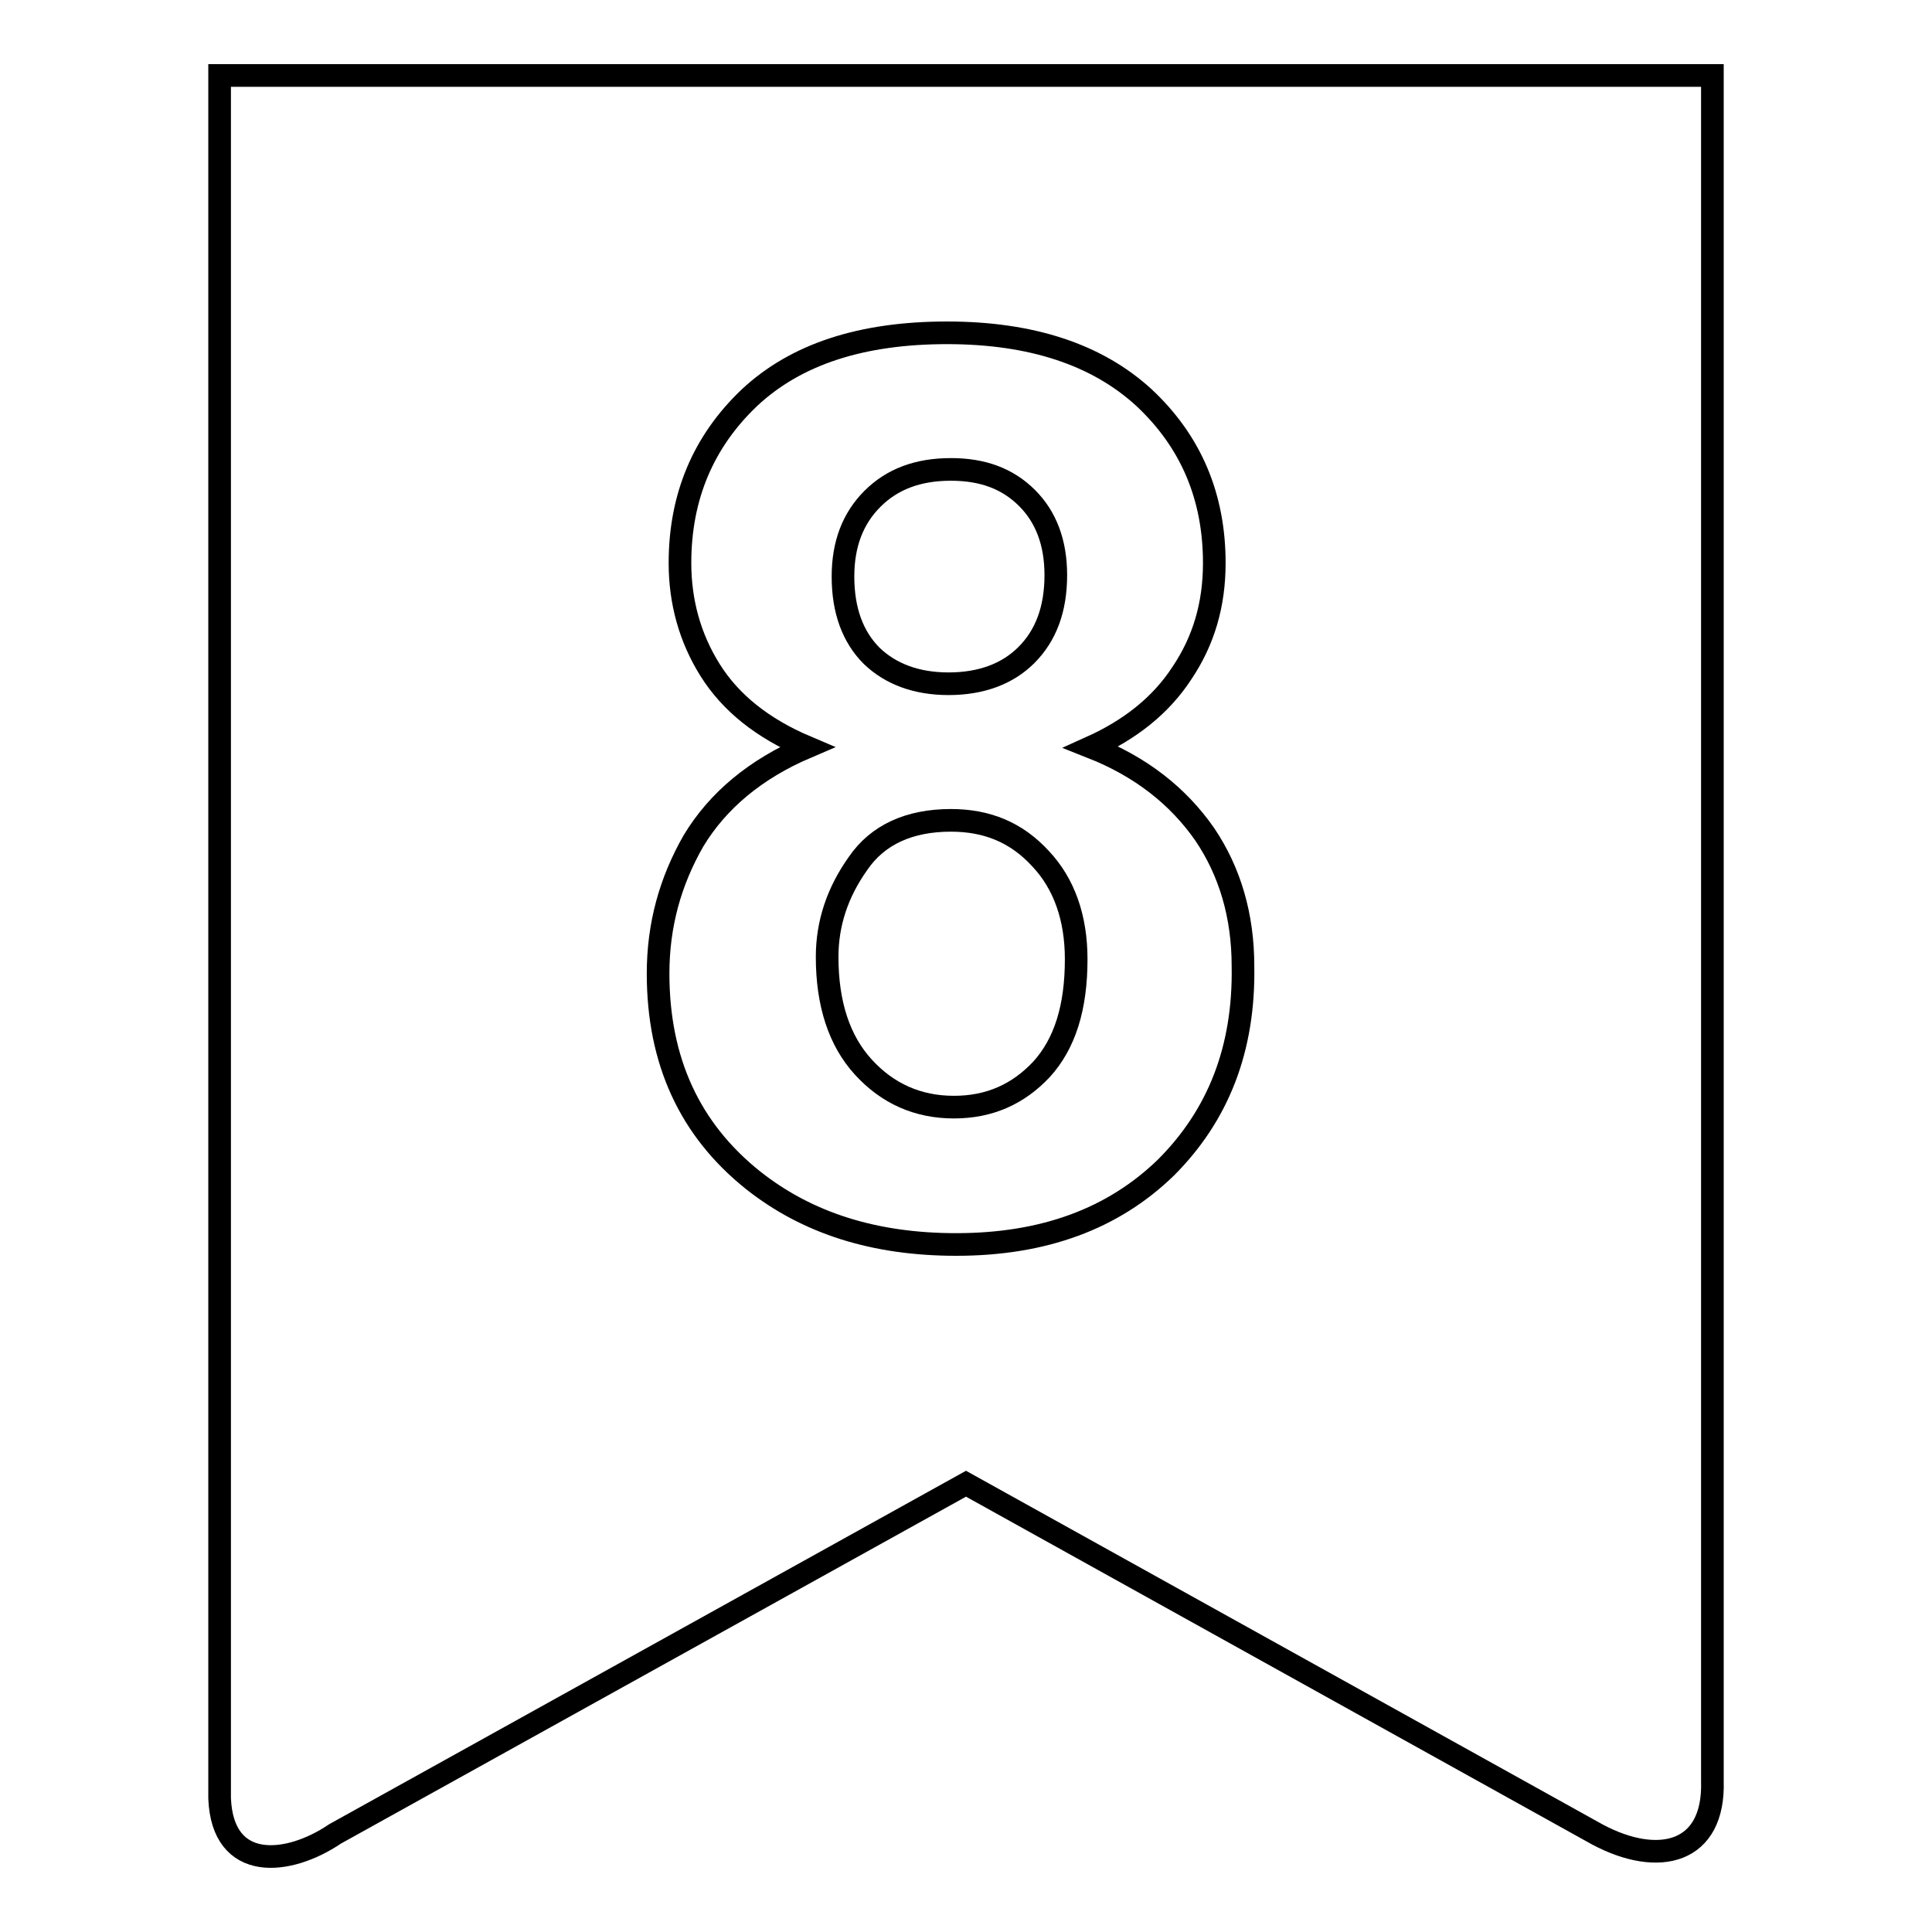 <?xml version="1.0" encoding="utf-8"?>
<!-- Svg Vector Icons : http://www.onlinewebfonts.com/icon -->
<!DOCTYPE svg PUBLIC "-//W3C//DTD SVG 1.1//EN" "http://www.w3.org/Graphics/SVG/1.1/DTD/svg11.dtd">
<svg version="1.1" xmlns="http://www.w3.org/2000/svg" xmlns:xlink="http://www.w3.org/1999/xlink" x="0px" y="0px" viewBox="0 0 256 256" enable-background="new 0 0 256 256" xml:space="preserve">
<g><g><path stroke-width="3" fill-opacity="0" stroke="#000000"  d="M29.1,10v228.3c0.4,9.8,9.1,8.9,15.3,4.7l83.6-46.4l83.7,46.5c8.1,4.3,15.5,2.5,15.2-7.1V10H29.1z M154.5,154.7c-7,6.8-16.2,10.2-27.8,10.2c-10.8,0-19.7-2.8-26.9-8.5c-8.4-6.7-12.6-15.8-12.6-27.4c0-6.4,1.6-12.2,4.7-17.6c3.2-5.3,8.2-9.5,15-12.4c-5.9-2.5-10.1-5.9-12.8-10.2c-2.7-4.3-4-9.1-4-14.2c0-8.8,3.1-16.1,9.2-21.9c6.2-5.8,14.9-8.6,26.2-8.6c11.2,0,19.9,2.9,26.1,8.6c6.2,5.8,9.3,13.1,9.3,21.9c0,5.5-1.4,10.3-4.3,14.6c-2.8,4.3-6.9,7.5-12,9.8c6.6,2.6,11.5,6.5,15,11.5c3.4,5,5.1,10.9,5.1,17.5C164.9,139,161.4,147.8,154.5,154.7z"/><path stroke-width="3" fill-opacity="0" stroke="#000000"  d="M125.7,90.6c4.3,0,7.8-1.3,10.3-3.8c2.6-2.6,3.9-6.1,3.9-10.6c0-4.3-1.3-7.7-3.8-10.2c-2.6-2.6-5.9-3.8-10.1-3.8c-4.4,0-7.8,1.3-10.4,3.9c-2.6,2.6-3.9,6-3.9,10.3c0,4.5,1.3,8,3.8,10.5C118,89.3,121.4,90.6,125.7,90.6z"/><path stroke-width="3" fill-opacity="0" stroke="#000000"  d="M126,108.7c-5.5,0-9.7,1.9-12.3,5.7c-2.7,3.8-4.1,7.9-4.1,12.4c0,6.2,1.6,11.1,4.8,14.6c3.2,3.5,7.2,5.3,12,5.3c4.7,0,8.5-1.7,11.6-5c3.1-3.4,4.6-8.2,4.6-14.6c0-5.5-1.6-10-4.7-13.3C134.7,110.3,130.8,108.7,126,108.7z"/></g></g>
</svg>